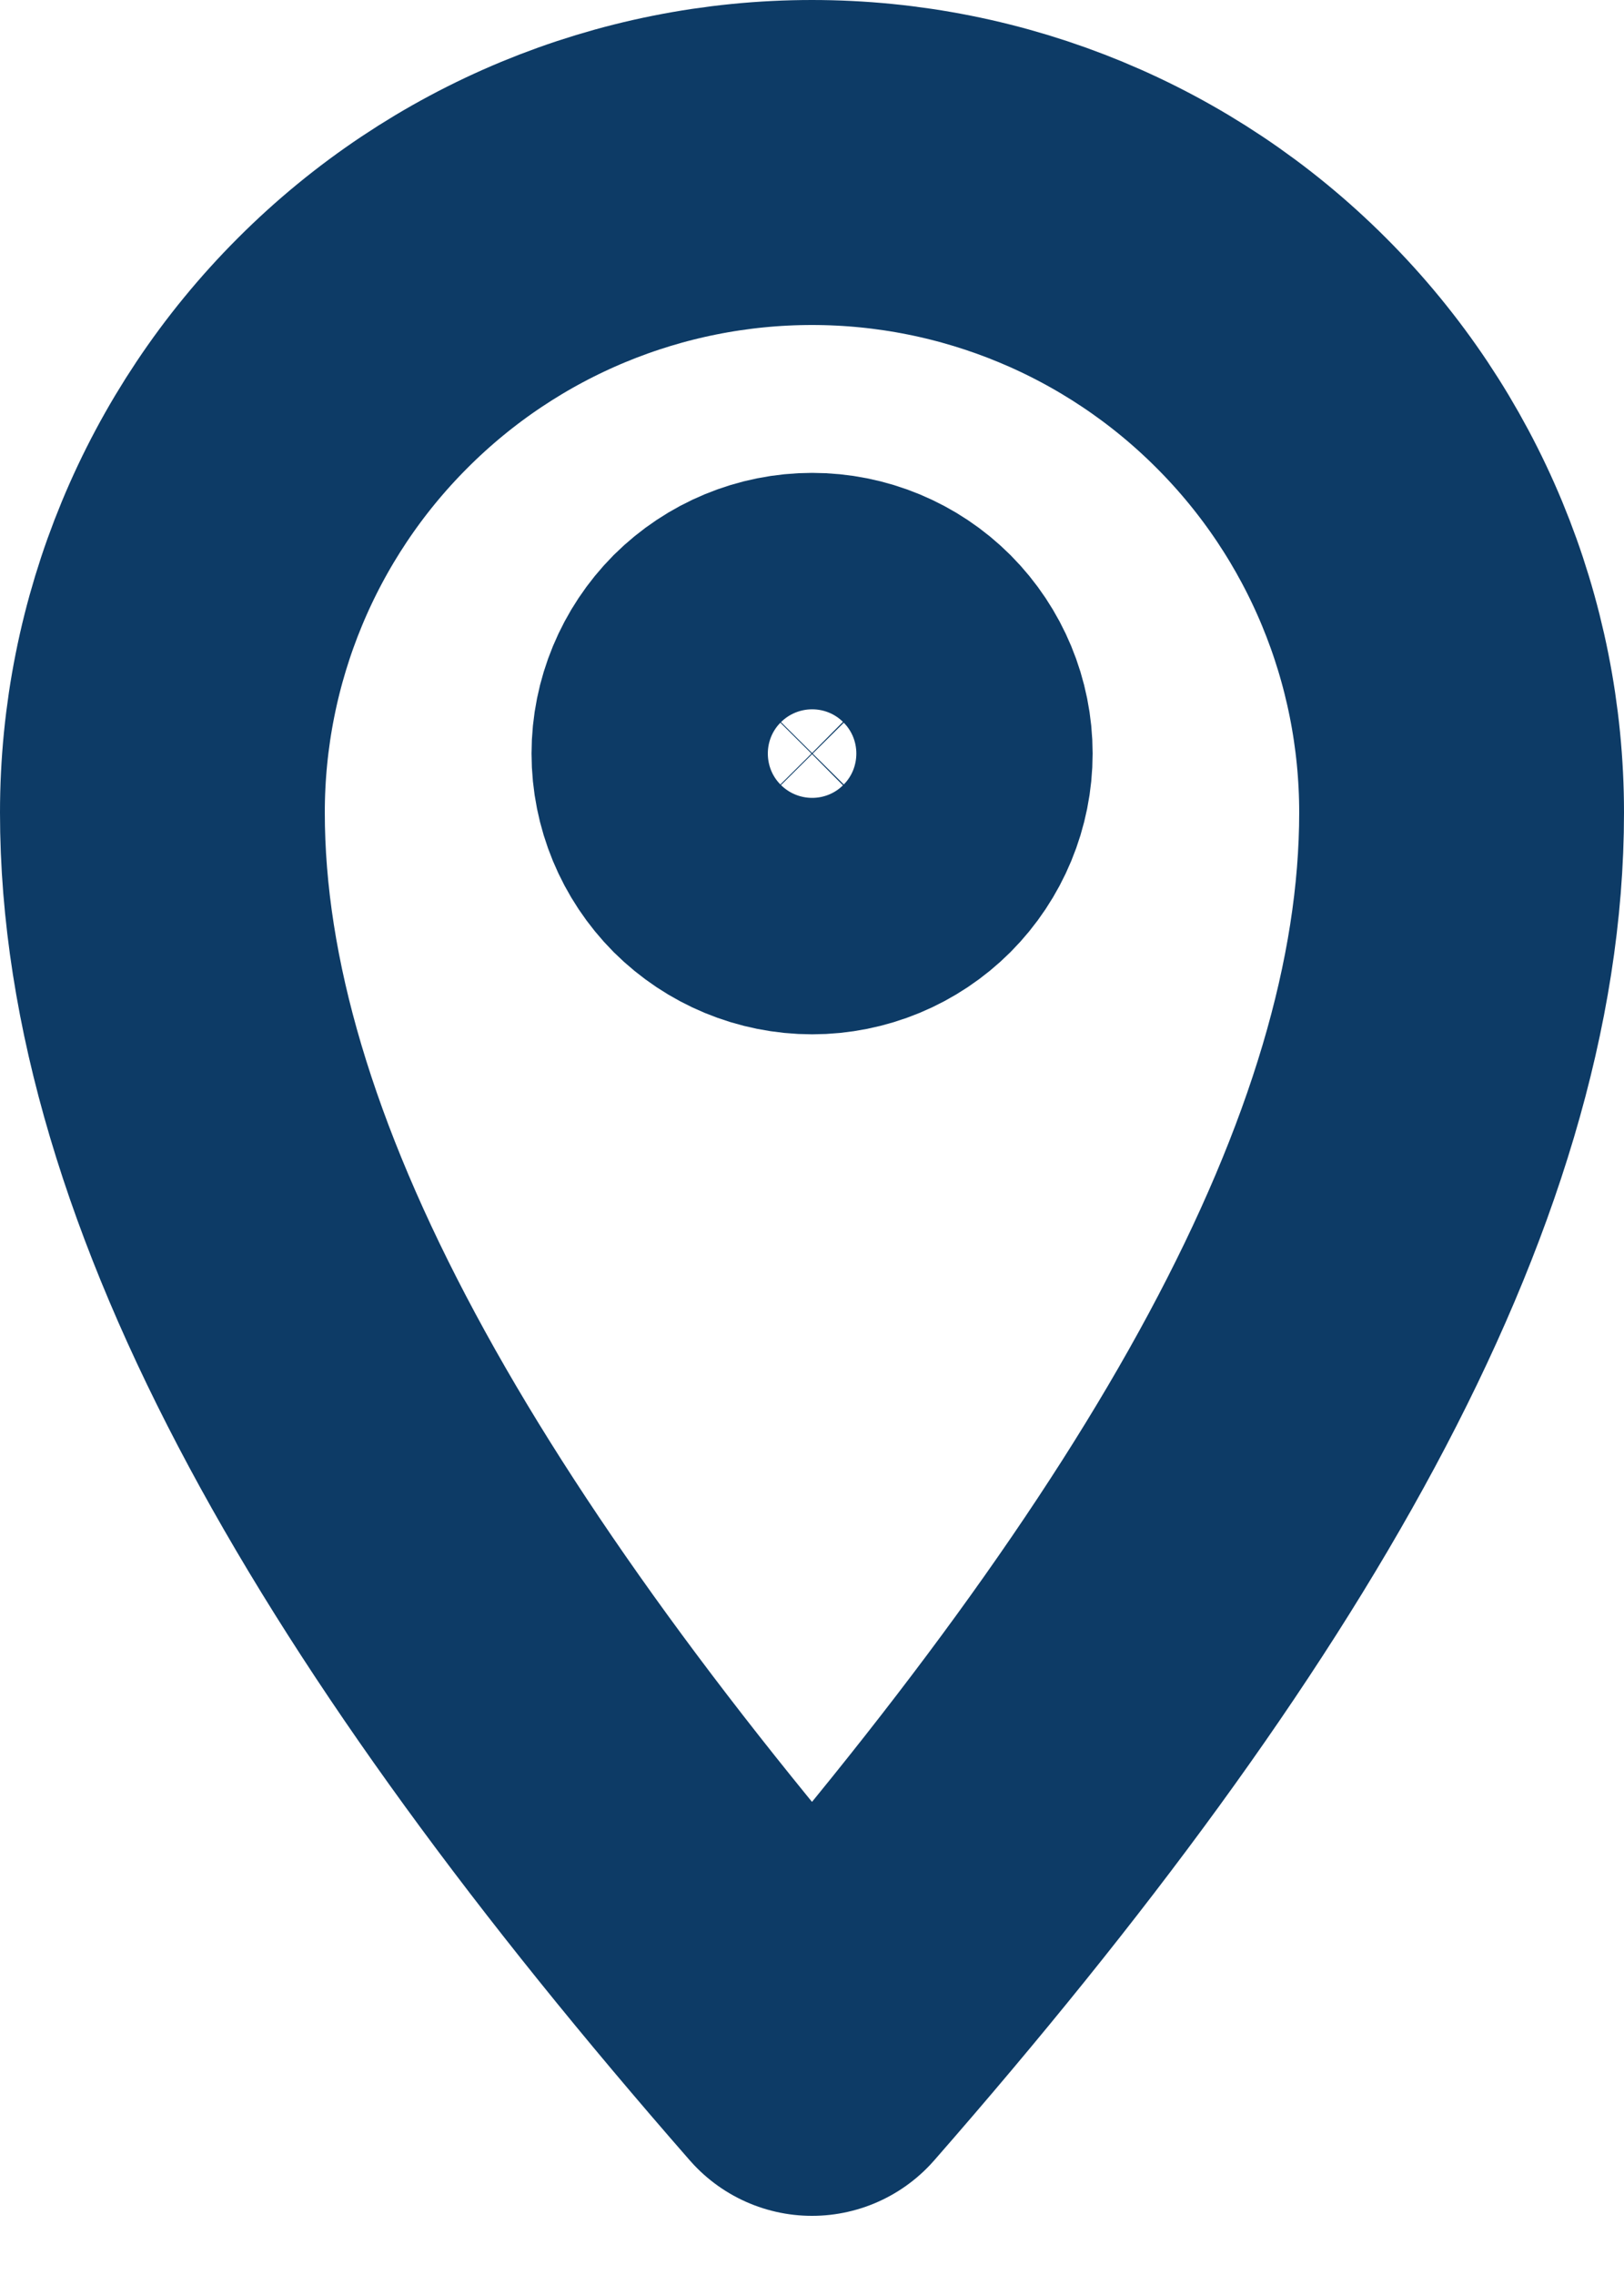 <svg width="10" height="14" viewBox="0 0 10 14" fill="none" xmlns="http://www.w3.org/2000/svg">
<path d="M5.728 4.637C5.728 4.83 5.651 5.015 5.515 5.152C5.379 5.288 5.194 5.365 5.001 5.365C4.808 5.365 4.623 5.288 4.486 5.152C4.35 5.015 4.273 4.83 4.273 4.637C4.273 4.445 4.35 4.26 4.486 4.123C4.623 3.987 4.808 3.91 5.001 3.91C5.194 3.91 5.379 3.987 5.515 4.123C5.651 4.26 5.728 4.445 5.728 4.637Z" stroke="#0D3B66" stroke-width="2" stroke-linejoin="round"/>
<path d="M9 5C9 7.209 7.545 9.727 5 12.636C2.455 9.727 1 7.209 1 5C1 3.939 1.421 2.922 2.172 2.172C2.922 1.421 3.939 1 5 1C6.061 1 7.078 1.421 7.828 2.172C8.579 2.922 9 3.939 9 5Z" stroke="#0D3B66" stroke-width="2" stroke-linejoin="round"/>
</svg>
